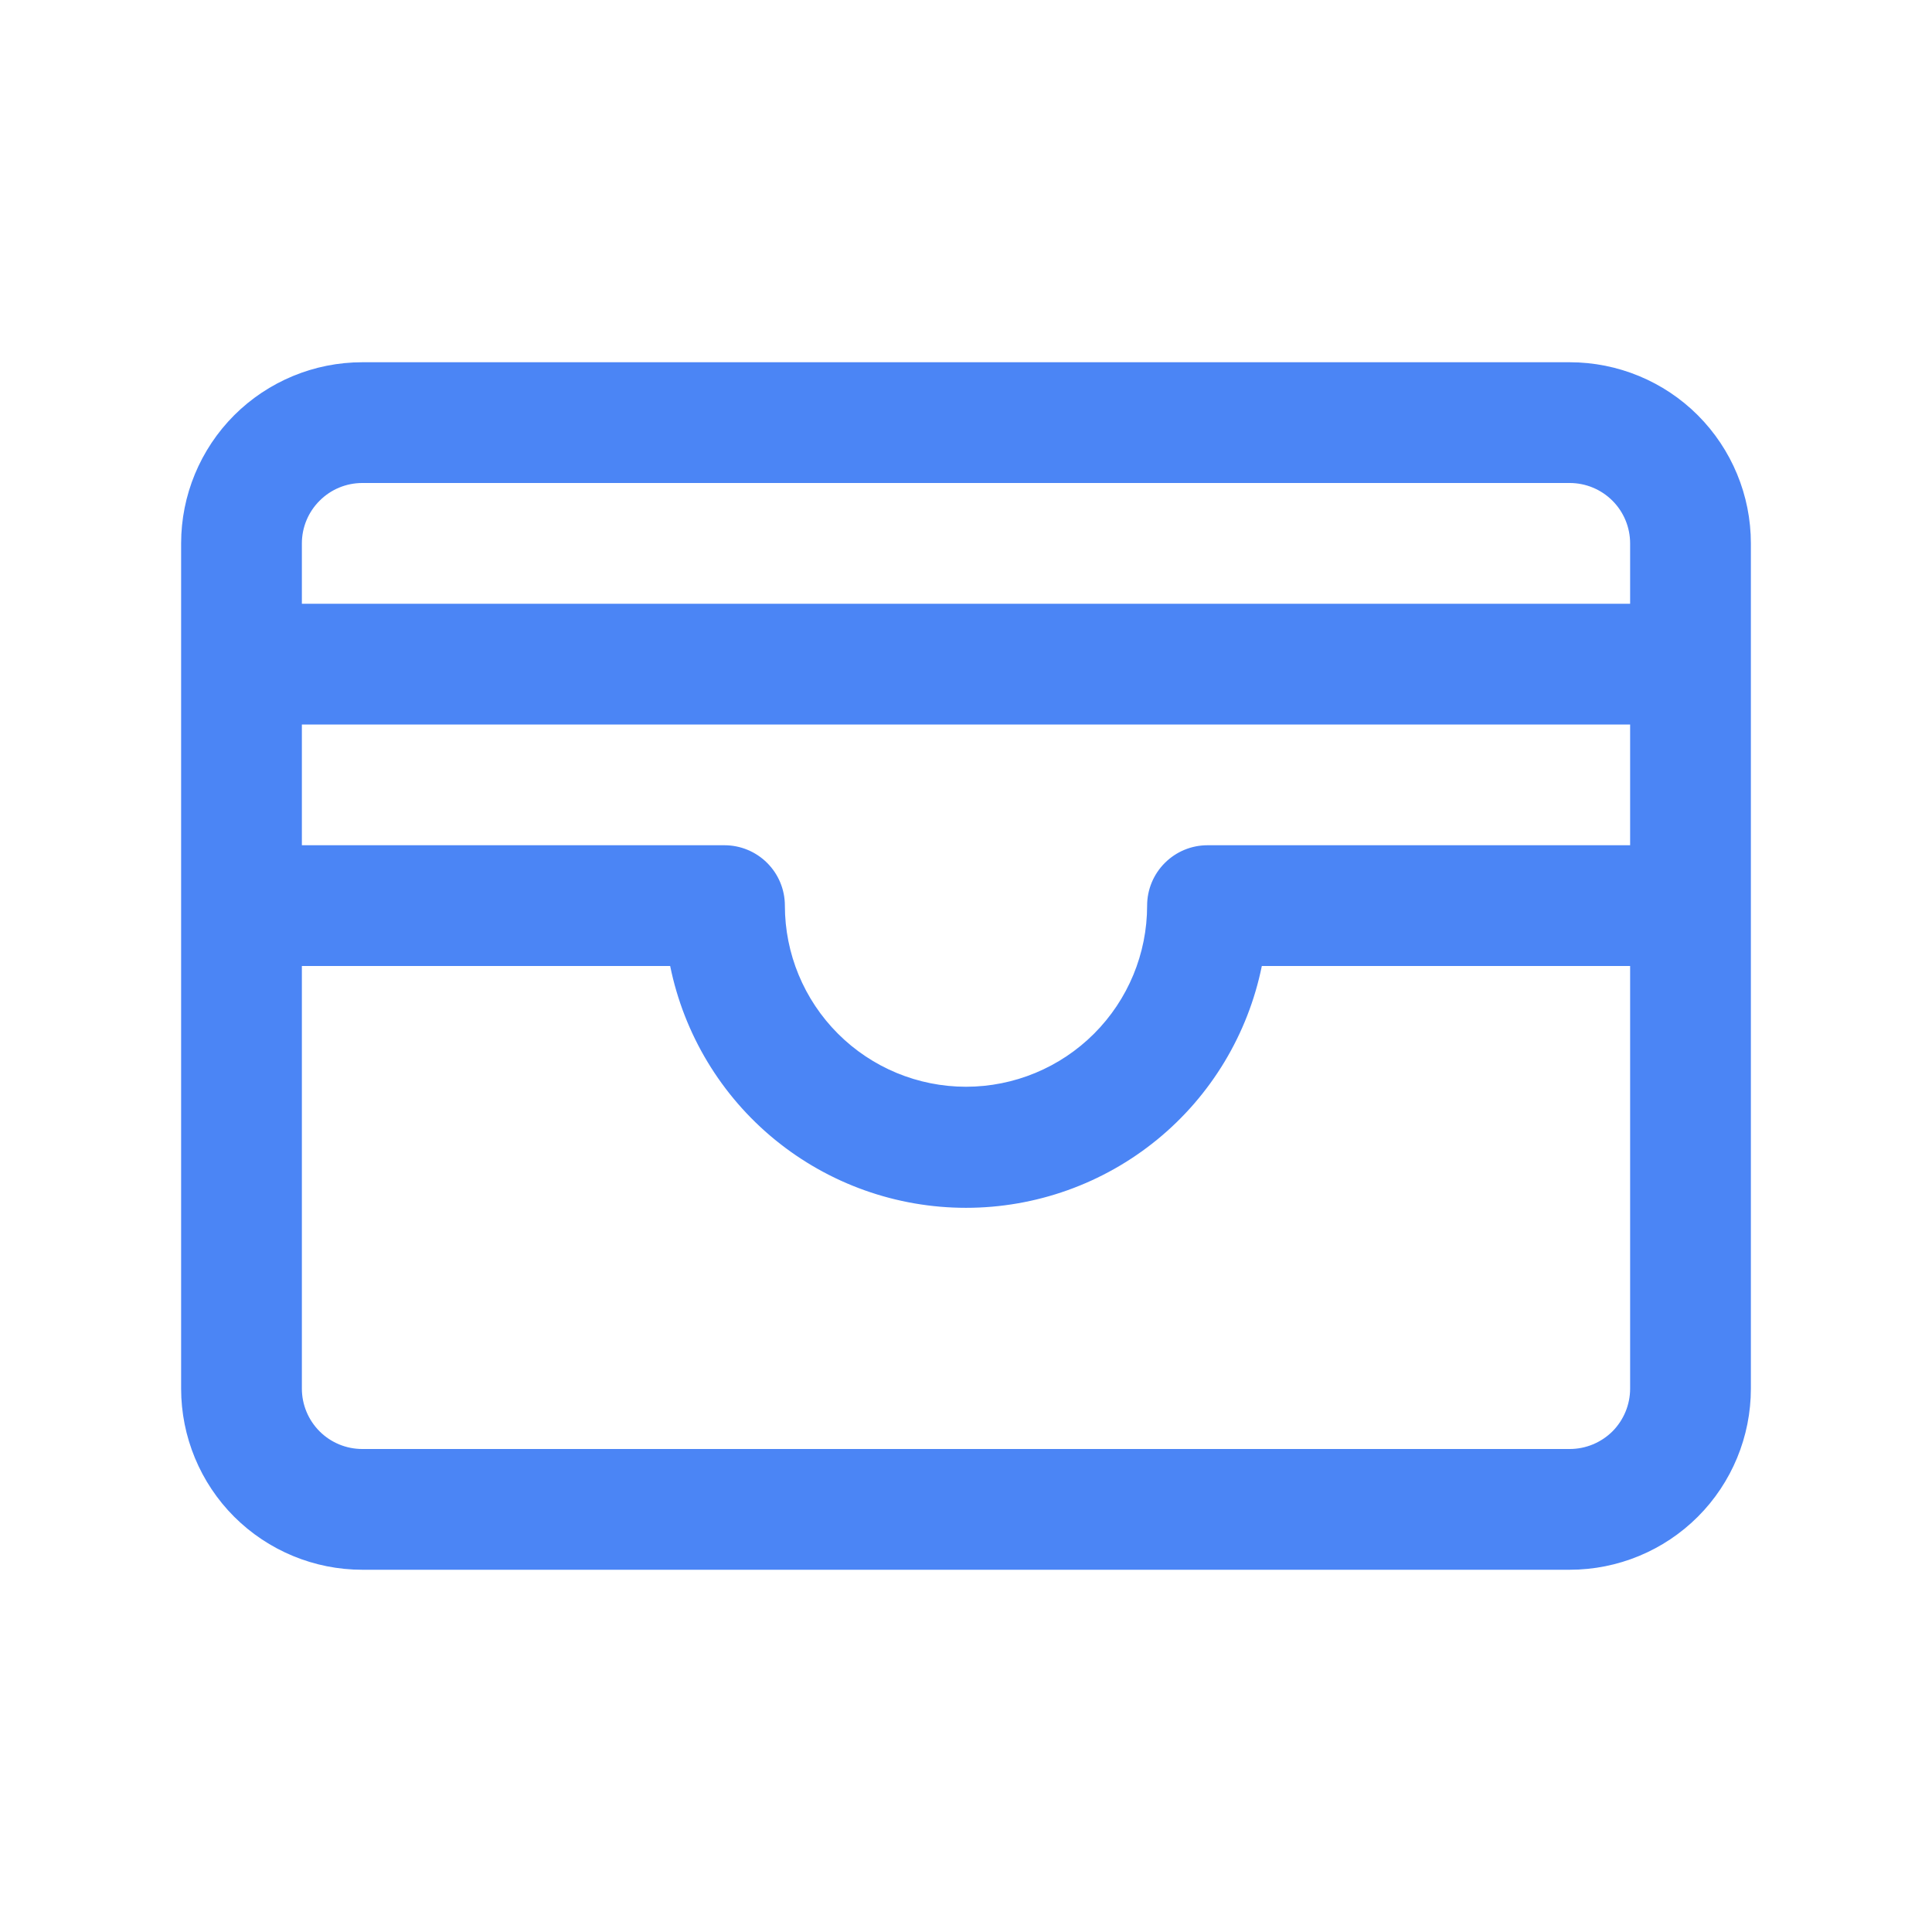 <svg width="24" height="24" viewBox="0 0 24 24" fill="none" xmlns="http://www.w3.org/2000/svg">
<path d="M4.5 4.547H19.5C20.084 4.547 20.645 4.779 21.058 5.192C21.471 5.606 21.703 6.166 21.703 6.75V17.25C21.703 17.834 21.471 18.395 21.058 18.808C20.645 19.221 20.084 19.453 19.5 19.453H4.5C3.916 19.453 3.356 19.221 2.942 18.808C2.529 18.395 2.297 17.834 2.297 17.25V6.75C2.297 6.166 2.529 5.606 2.942 5.192C3.356 4.779 3.916 4.547 4.5 4.547ZM3.703 17.25C3.703 17.461 3.787 17.664 3.937 17.814C4.086 17.963 4.289 18.047 4.5 18.047H19.5C19.711 18.047 19.914 17.963 20.064 17.814C20.213 17.664 20.297 17.461 20.297 17.25V11.953H15.637L15.629 11.99C15.459 12.827 15.005 13.581 14.344 14.121C13.682 14.662 12.854 14.957 12 14.957C11.146 14.957 10.318 14.662 9.656 14.121C8.995 13.581 8.541 12.827 8.371 11.99L8.363 11.953H3.703V17.25ZM3.703 10.547H9C9.186 10.547 9.365 10.621 9.497 10.753C9.629 10.885 9.703 11.063 9.703 11.25C9.703 11.859 9.945 12.443 10.376 12.874C10.807 13.305 11.391 13.547 12 13.547C12.609 13.547 13.193 13.305 13.624 12.874C14.055 12.443 14.297 11.859 14.297 11.25C14.297 11.063 14.371 10.885 14.503 10.753C14.635 10.621 14.813 10.547 15 10.547H20.297V8.953H3.703V10.547ZM4.5 5.953C4.289 5.953 4.086 6.037 3.937 6.187C3.787 6.336 3.703 6.539 3.703 6.75V7.547H20.297V6.75C20.297 6.539 20.213 6.336 20.064 6.187C19.914 6.037 19.711 5.953 19.5 5.953H4.5Z" fill="#4B85F5" stroke="#4B85F5" stroke-width="0.094"/>
</svg>
